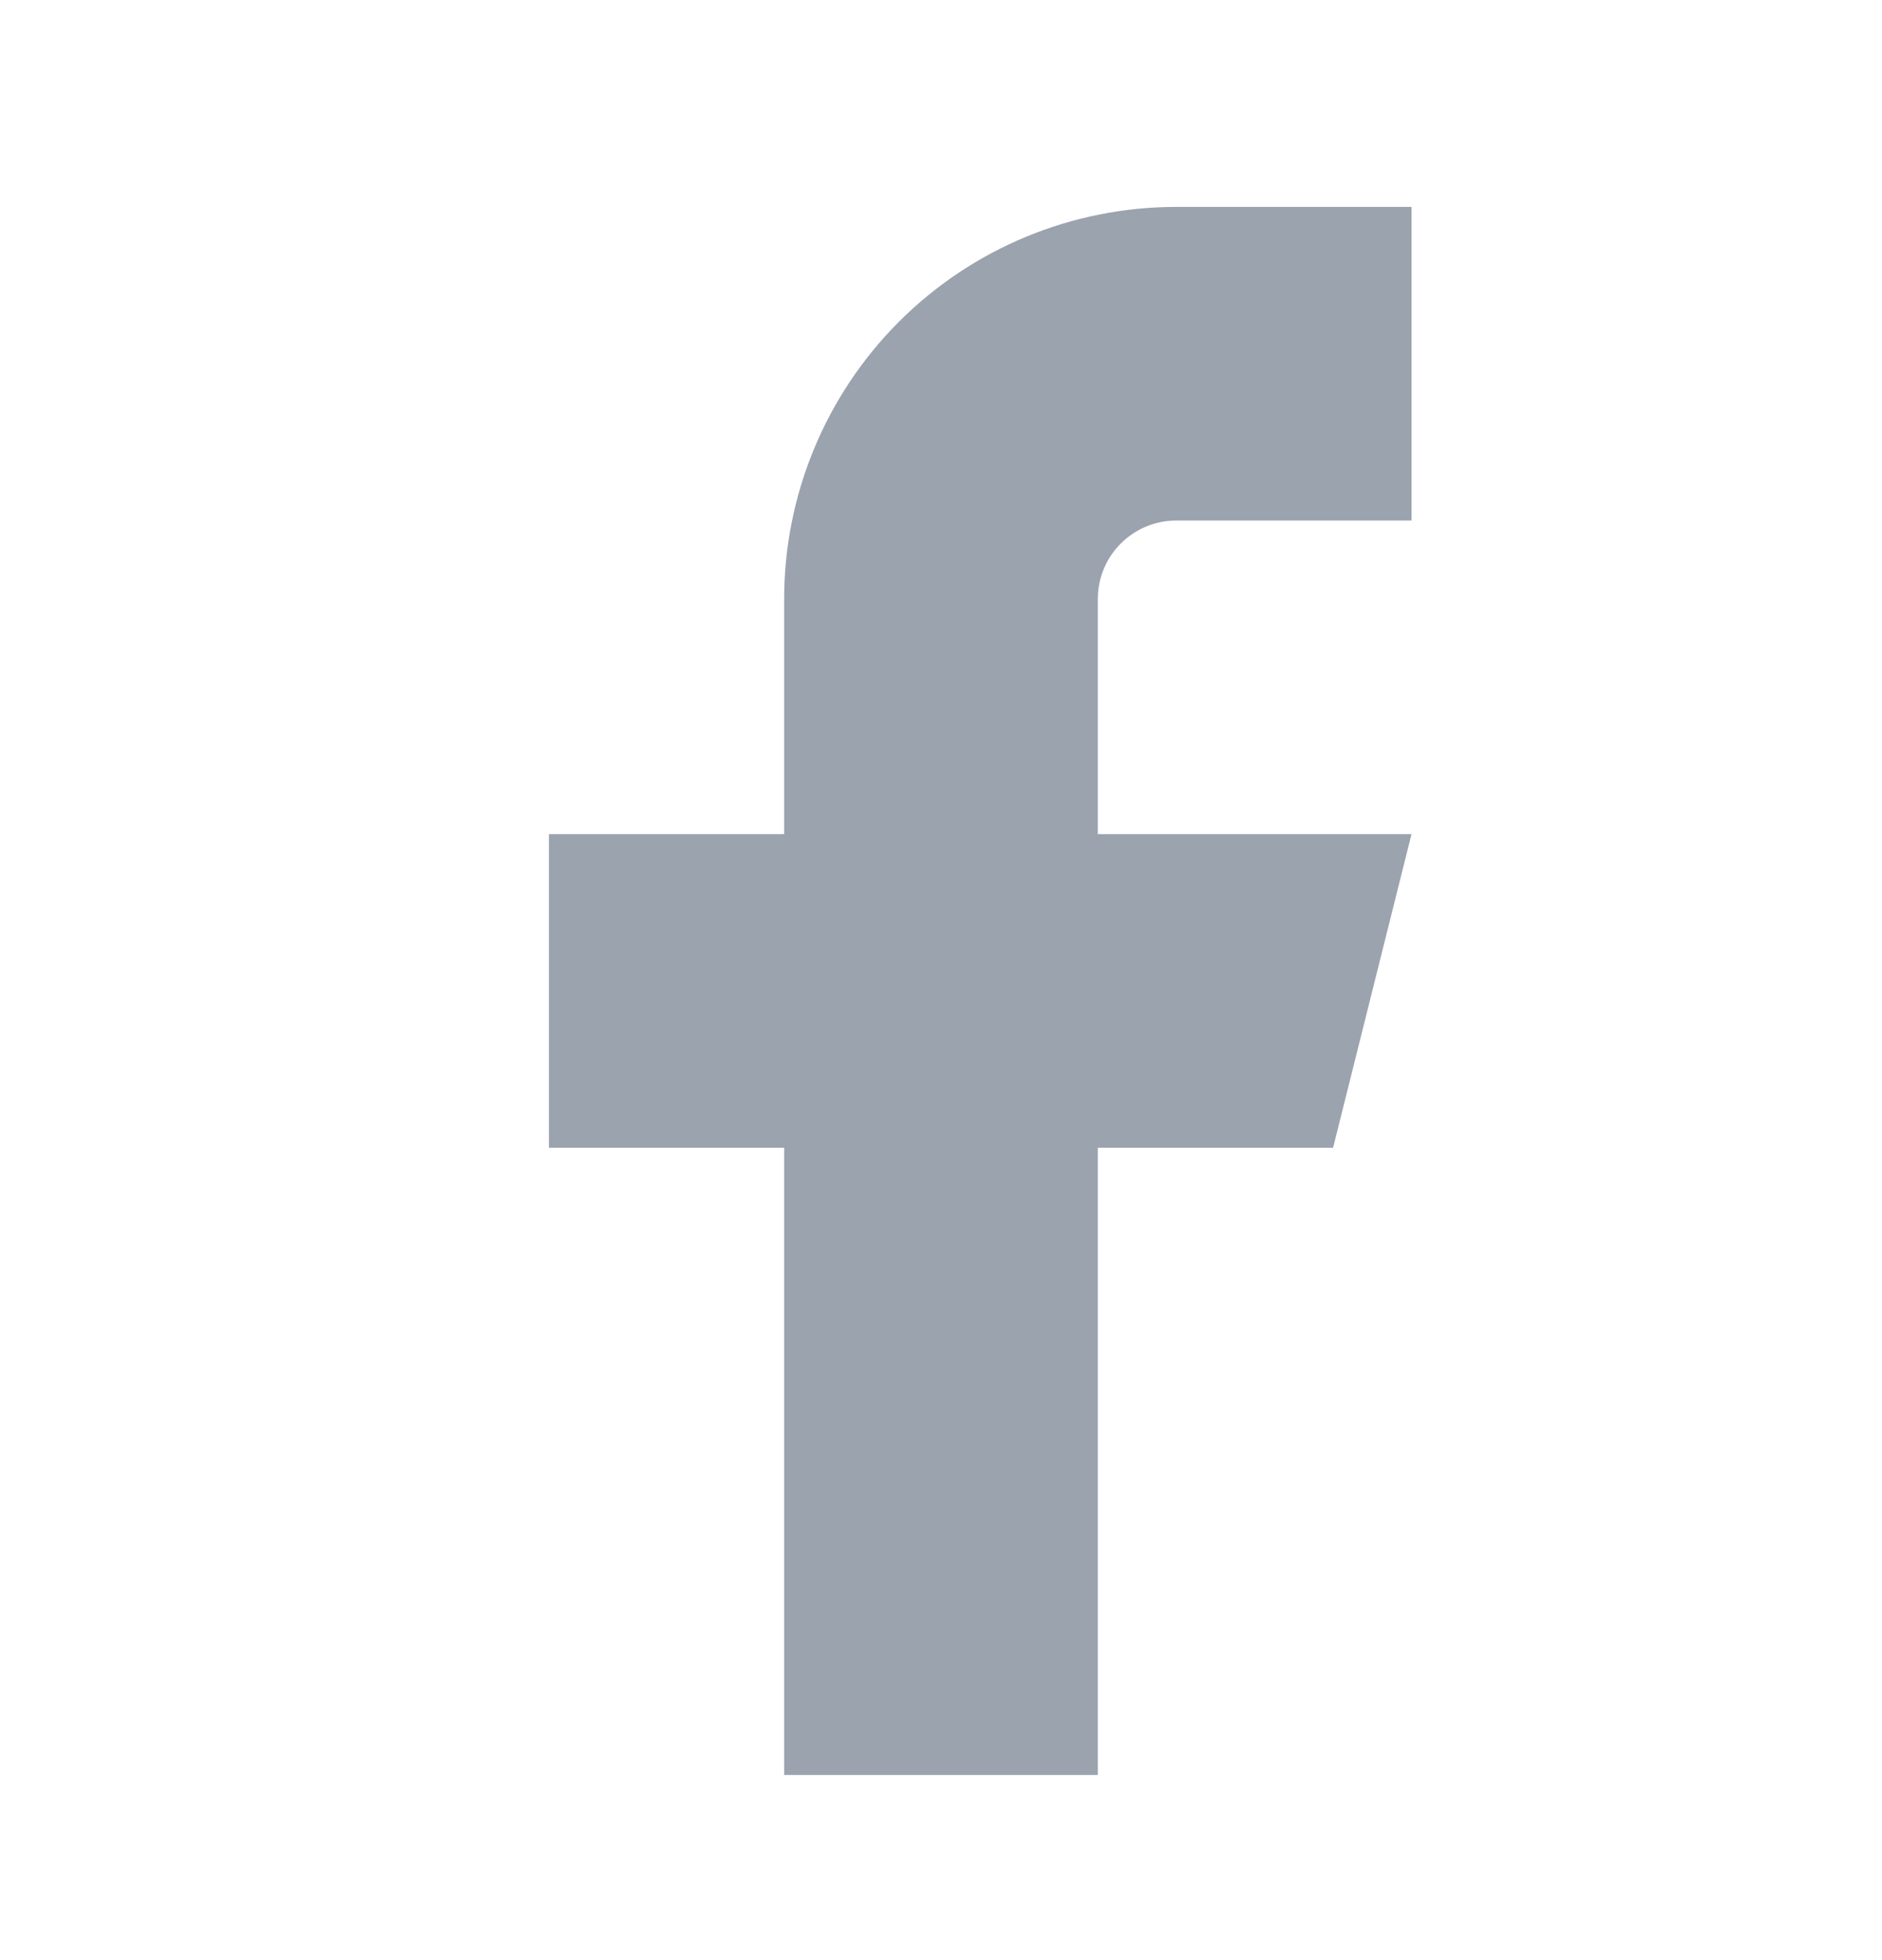 <svg width="24" height="25" viewBox="0 0 24 25" fill="none" xmlns="http://www.w3.org/2000/svg">
<path d="M18 2.639H15C13.674 2.639 12.402 3.165 11.464 4.103C10.527 5.041 10 6.313 10 7.639V10.639H7V14.639H10V22.639H14V14.639H17L18 10.639H14V7.639C14 7.373 14.105 7.119 14.293 6.932C14.48 6.744 14.735 6.639 15 6.639H18V2.639Z" fill="#9BA3AF"/>
</svg>
